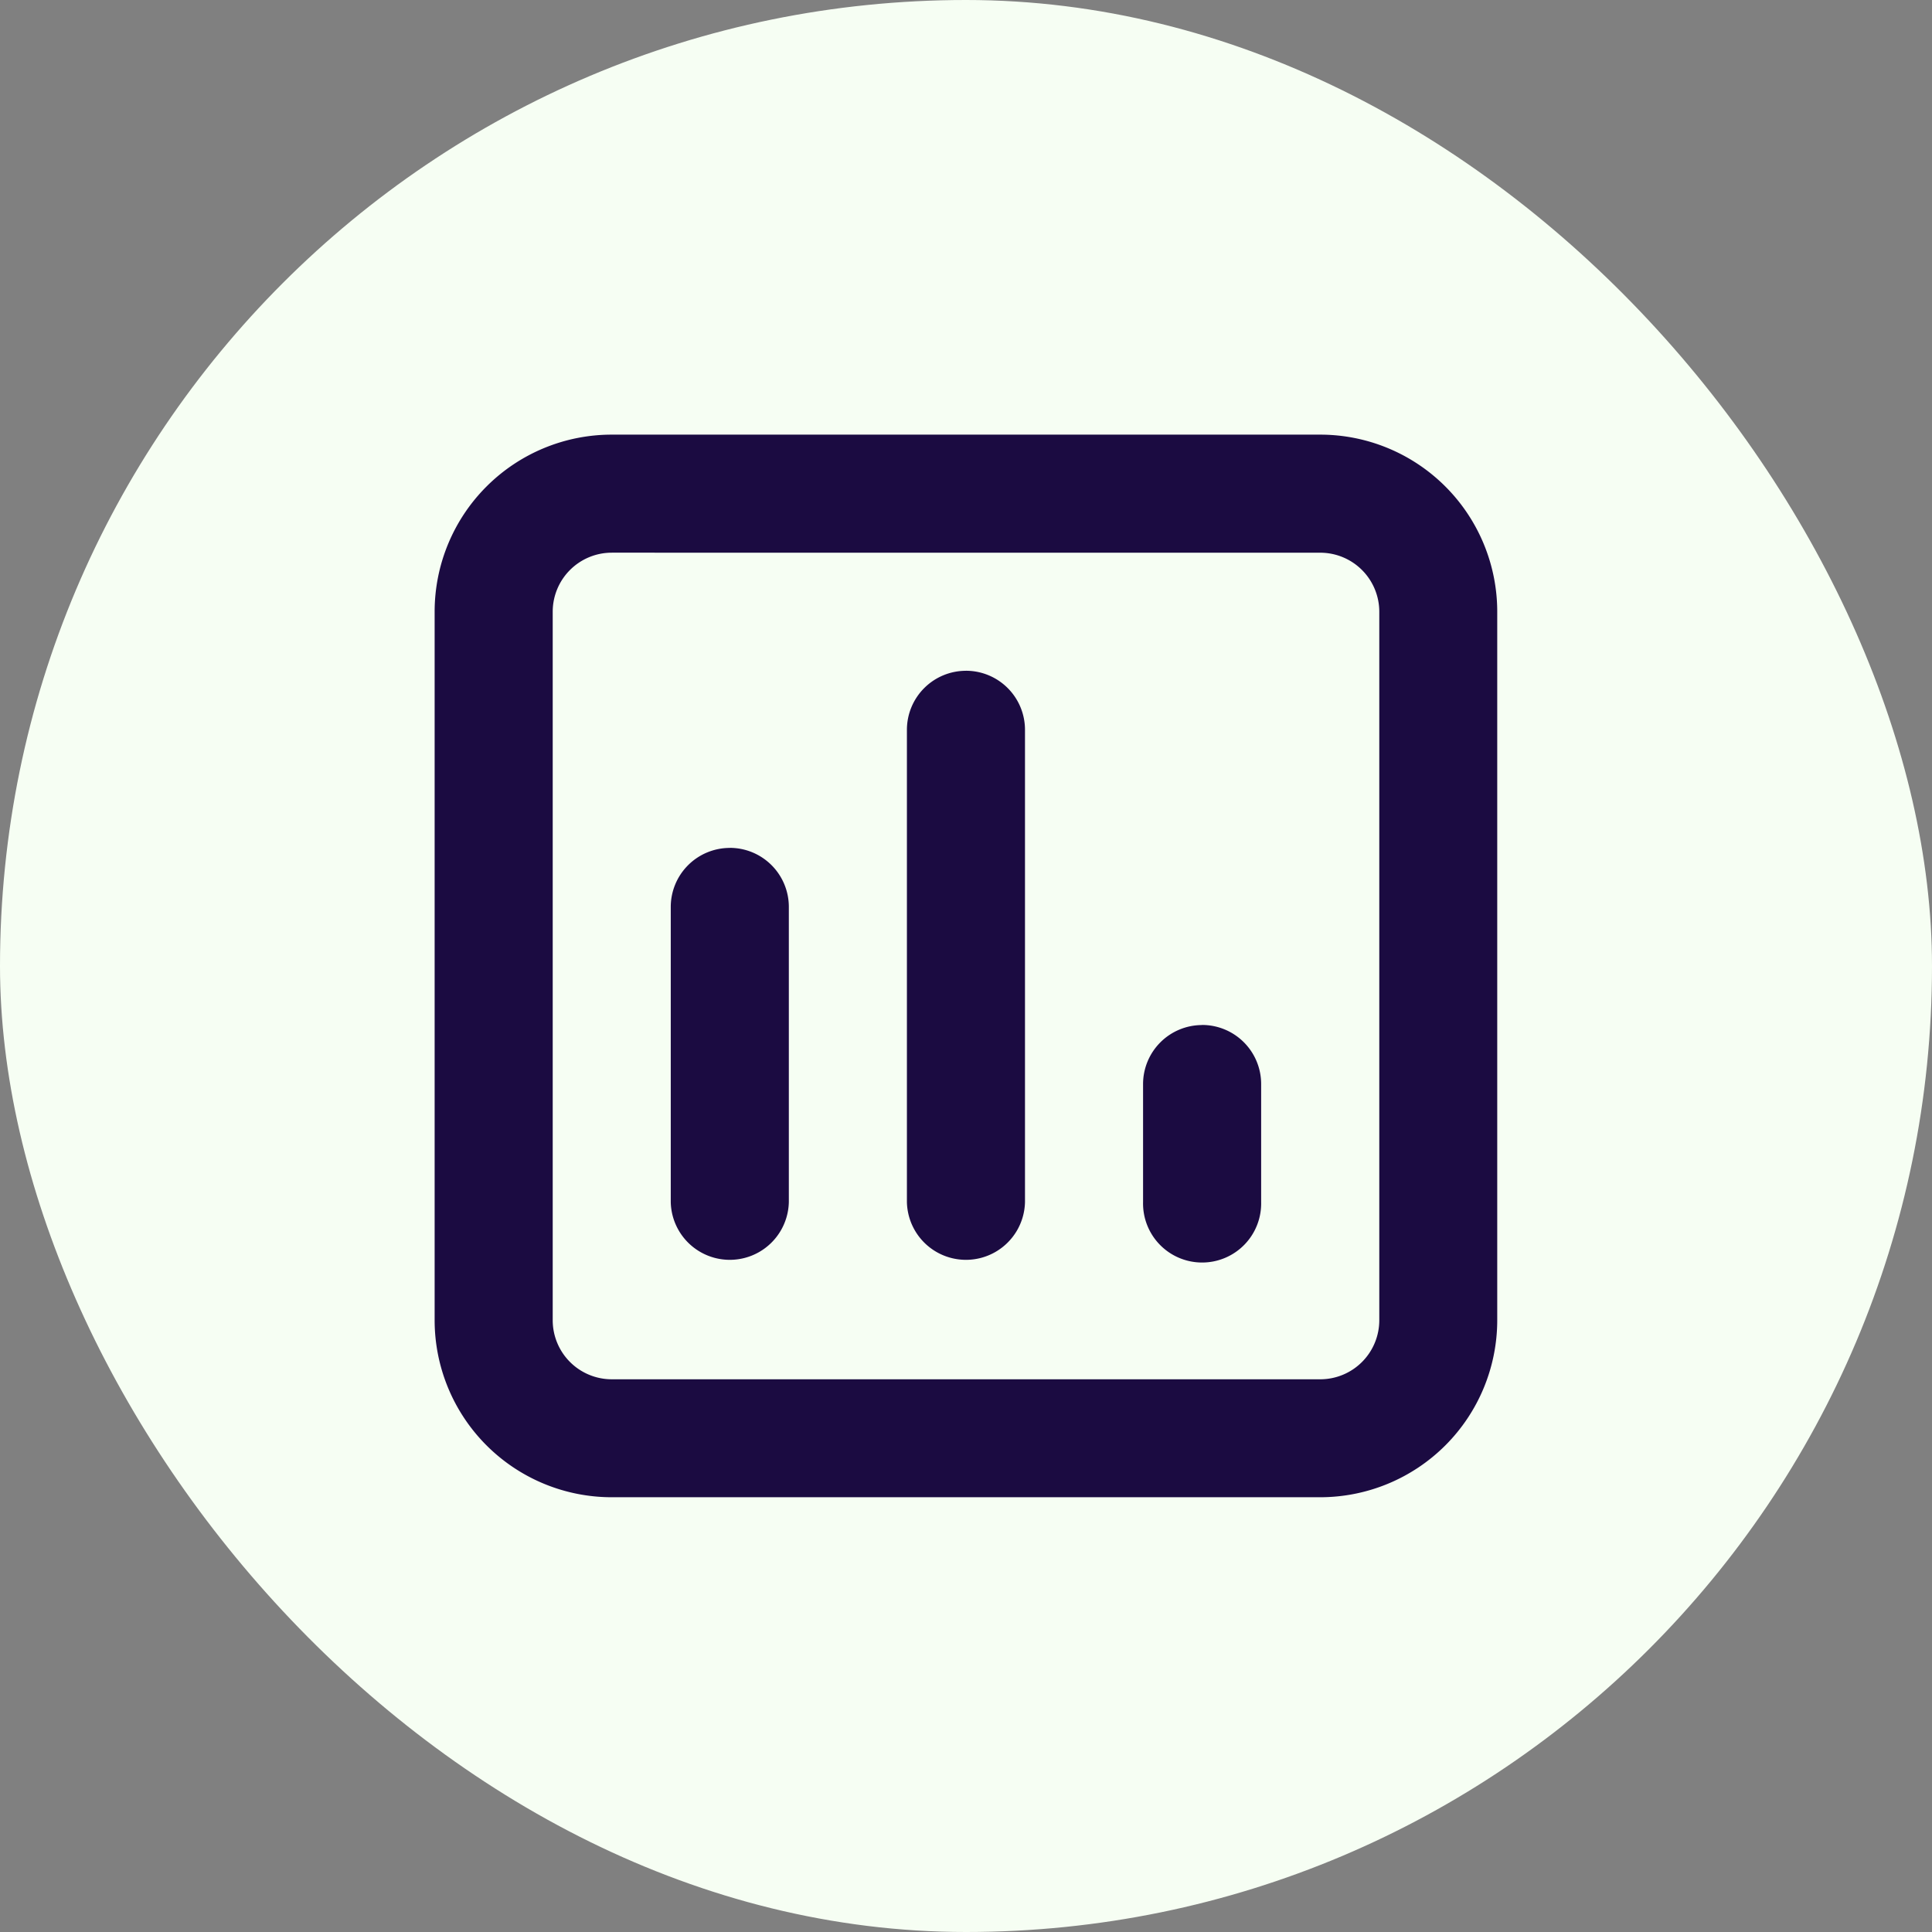 <svg xmlns="http://www.w3.org/2000/svg" width="60" height="60" viewBox="0 0 60 60">
  <rect x="0" y="0" width="60" height="60" fill="#808080" stroke="none"/>
  <g id="Group_385" data-name="Group 385" transform="translate(-1054 -1624)">
    <rect id="Rectangle_1667" data-name="Rectangle 1667" width="60" height="60" rx="30" transform="translate(1054 1624)" fill="#f6fef3"/>
    <g id="analytics-line" transform="translate(1061.498 1631.498)">
      <g id="Group_182" data-name="Group 182" transform="translate(6 6)">
        <path id="Path_223" data-name="Path 223" d="M6,11.5A5.5,5.5,0,0,1,11.5,6h22A5.5,5.5,0,0,1,39,11.5v22A5.5,5.5,0,0,1,33.5,39h-22A5.5,5.5,0,0,1,6,33.5Zm5.5-1.834A1.834,1.834,0,0,0,9.667,11.5v22A1.834,1.834,0,0,0,11.5,35.337h22A1.834,1.834,0,0,0,35.337,33.5v-22A1.834,1.834,0,0,0,33.5,9.667Zm11,3.667a1.834,1.834,0,0,1,1.834,1.834V29.836a1.834,1.834,0,0,1-3.667,0V15.168A1.834,1.834,0,0,1,22.5,13.334Zm-7.334,5.5A1.834,1.834,0,0,1,17,20.668v9.168a1.834,1.834,0,0,1-3.667,0V20.668A1.834,1.834,0,0,1,15.168,18.835Zm14.668,5.5a1.834,1.834,0,0,1,1.834,1.834v3.667a1.834,1.834,0,1,1-3.667,0V26.169A1.834,1.834,0,0,1,29.836,24.336Z" transform="translate(-6 -6)" fill="#1b0b41"/>
      </g>
    </g>
  </g>
</svg>
